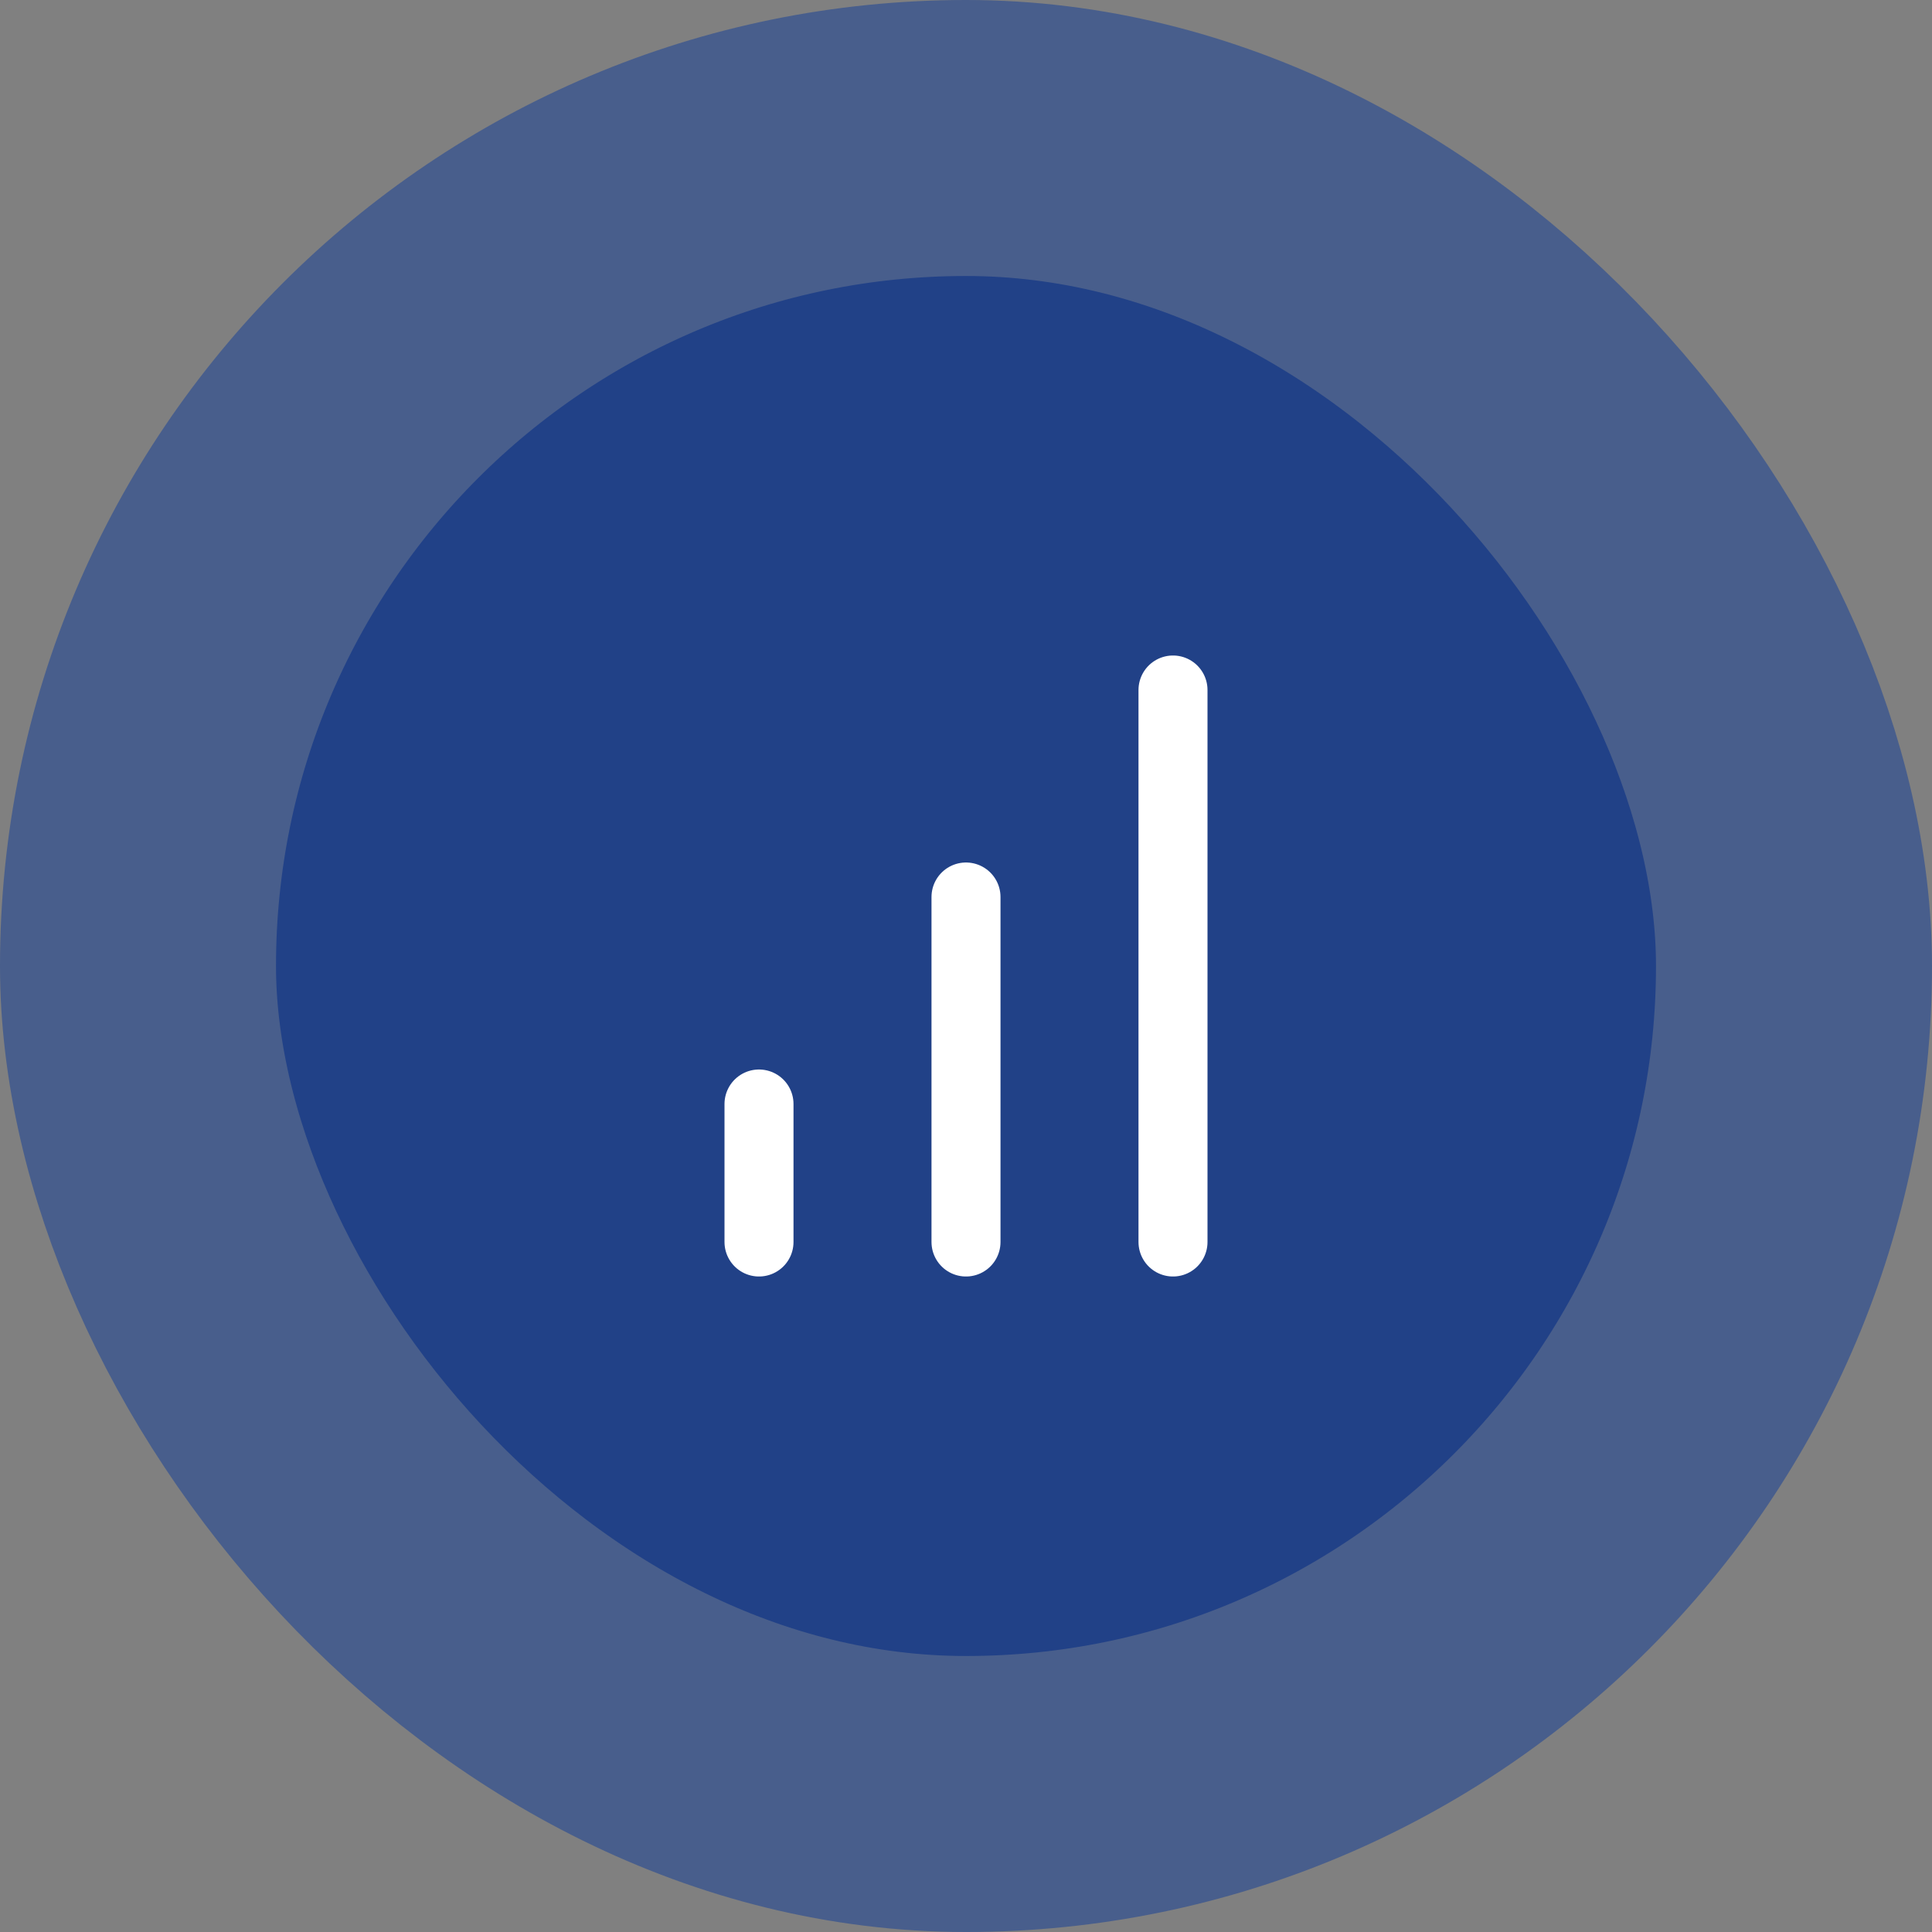 <svg width="56" height="56" viewBox="0 0 56 56" fill="none" xmlns="http://www.w3.org/2000/svg">
<rect x="0" y="0" width="56" height="56" fill="#808080" stroke="none"/>
<rect x="4" y="4" width="48" height="48" rx="24" fill="#214187"/>
<rect x="4" y="4" width="48" height="48" rx="24" stroke="#485E8C" stroke-width="8"/>
<path d="M28 36V26M34 36V20M22 36V32" stroke="white" stroke-width="2" stroke-linecap="round" stroke-linejoin="round"/>
</svg>
